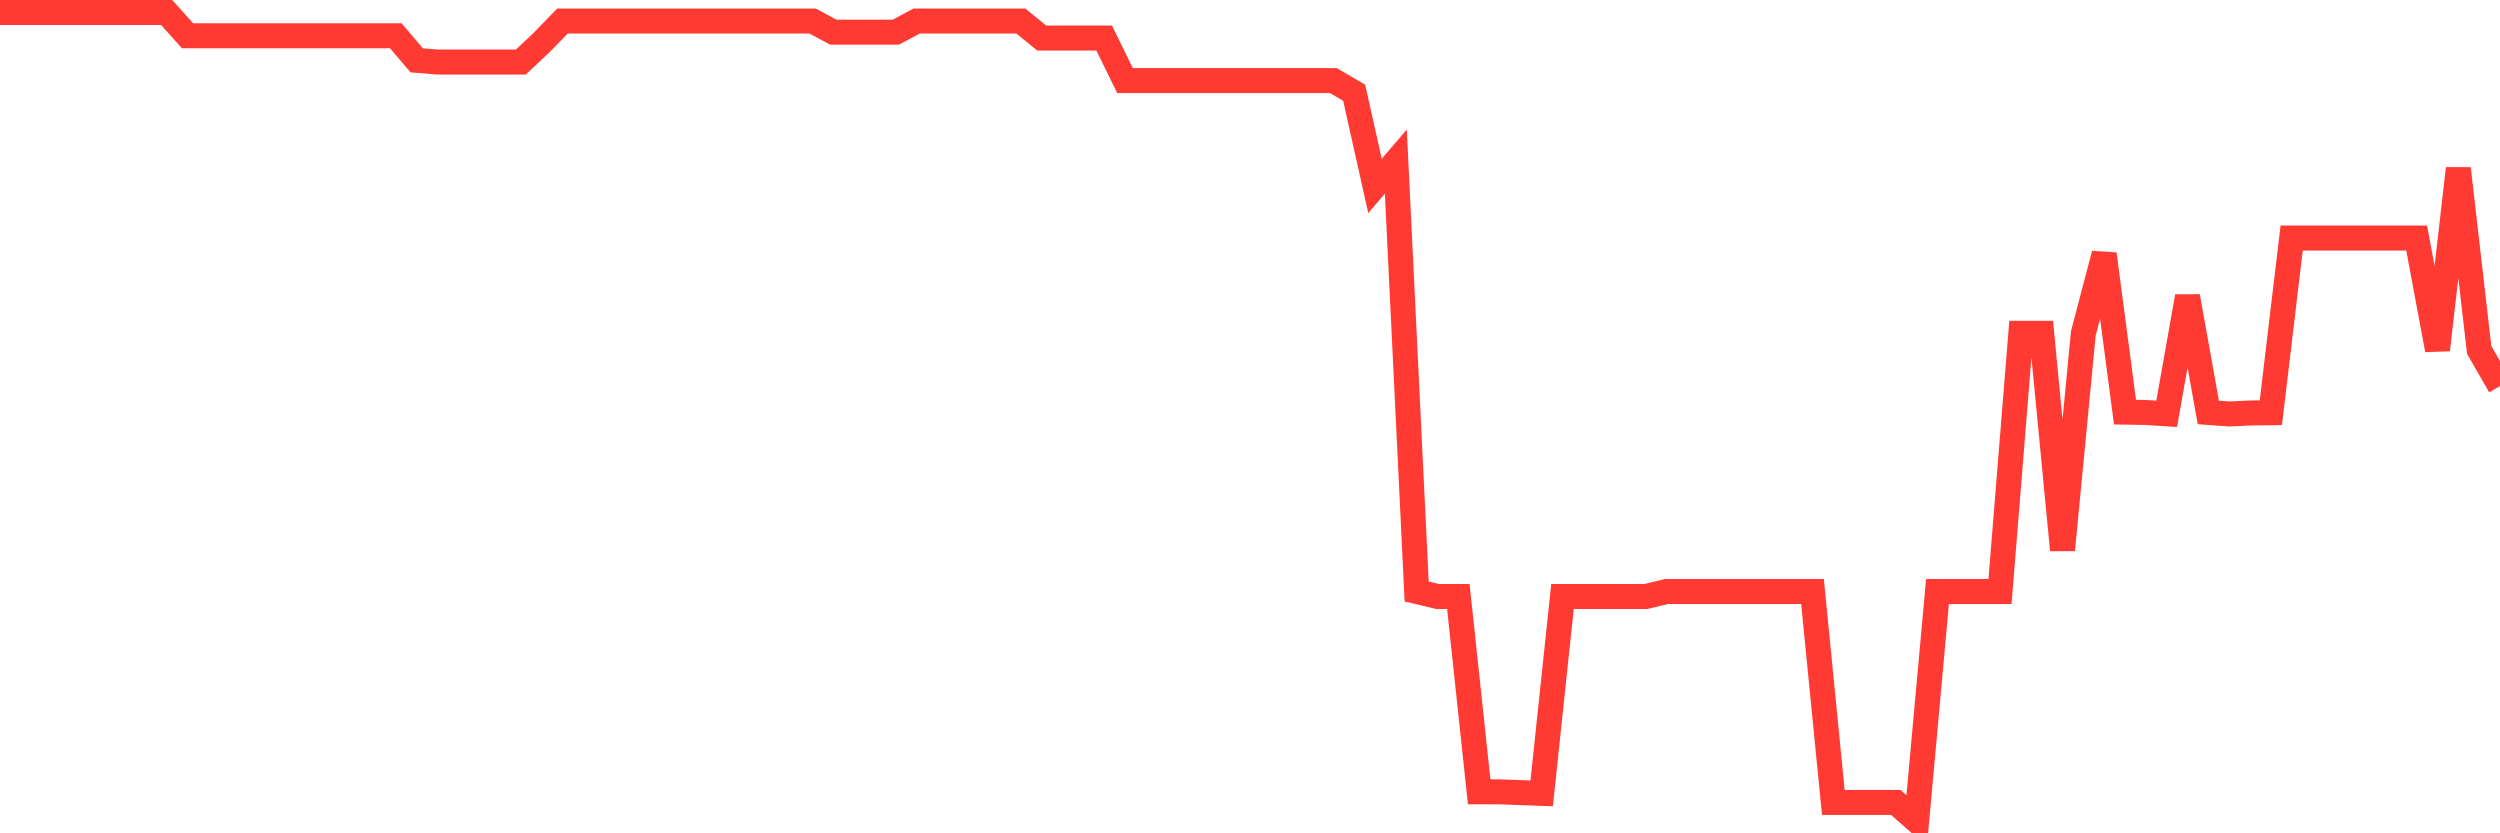 <svg
  xmlns="http://www.w3.org/2000/svg"
  xmlns:xlink="http://www.w3.org/1999/xlink"
  width="120"
  height="40"
  viewBox="0 0 120 40"
  preserveAspectRatio="none"
>
  <polyline
    points="0,0.6 1,0.6 2,0.6 3,0.6 4,0.6 5,0.6 6,0.6 7,0.6 8,0.6 9,1.717 10,1.717 11,1.717 12,1.717 13,1.717 14,1.717 15,1.717 16,1.717 17,1.717 18,1.717 19,1.717 20,2.896 21,2.978 22,2.978 23,2.978 24,2.978 25,2.978 26,2.038 27,1.009 28,1.009 29,1.009 30,1.009 31,1.009 32,1.009 33,1.009 34,1.009 35,1.009 36,1.009 37,1.009 38,1.009 39,1.009 40,1.544 41,1.544 42,1.544 43,1.544 44,1.009 45,1.009 46,1.009 47,1.009 48,1.009 49,1.009 50,1.826 51,1.826 52,1.826 53,1.826 54,3.868 55,3.868 56,3.868 57,3.868 58,3.868 59,3.868 60,3.868 61,3.868 62,3.868 63,3.868 64,3.868 65,4.451 66,8.926 67,7.754 68,28.392 69,28.631 70,28.631 71,38.009 72,38.009 73,38.046 74,38.082 75,28.631 76,28.631 77,28.631 78,28.631 79,28.631 80,28.392 81,28.392 82,28.392 83,28.392 84,28.392 85,28.392 86,28.392 87,28.392 88,38.518 89,38.518 90,38.518 91,38.518 92,39.4 93,28.392 94,28.392 95,28.392 96,28.392 97,16 98,16 99,26.4 100,16 101,12.193 102,19.783 103,19.798 104,19.863 105,14.229 106,19.798 107,19.871 108,19.824 109,19.81 110,11.427 111,11.427 112,11.427 113,11.427 114,11.427 115,11.427 116,11.427 117,16.793 118,8.091 119,16.793 120,18.531"
    fill="none"
    stroke="#ff3a33"
    stroke-width="1.2"
  >
  </polyline>
</svg>